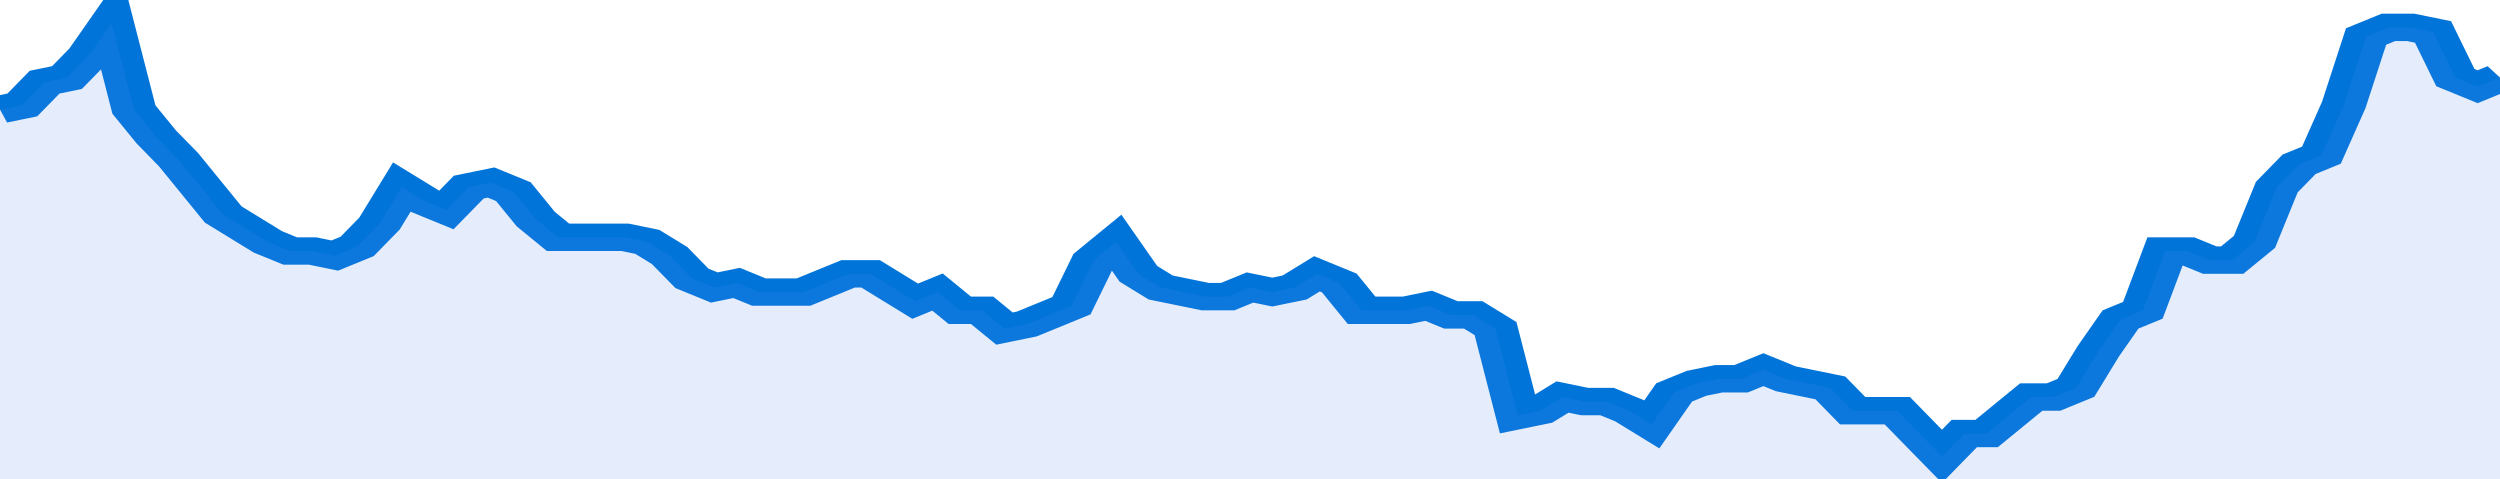 <svg xmlns="http://www.w3.org/2000/svg" viewBox="0 0 336 105" width="120" height="23" preserveAspectRatio="none">
				 <polyline fill="none" stroke="#0074d9" stroke-width="6" points="0, 24 3, 23 6, 18 9, 17 12, 12 15, 5 18, 24 21, 30 24, 35 27, 41 30, 47 33, 50 36, 53 39, 55 42, 55 45, 56 48, 54 51, 49 54, 41 57, 44 60, 46 63, 41 66, 40 69, 42 72, 48 75, 52 78, 52 81, 52 84, 52 87, 53 90, 56 93, 61 96, 63 99, 62 102, 64 105, 64 108, 64 111, 62 114, 60 117, 60 120, 63 123, 66 126, 64 129, 68 132, 68 135, 72 138, 71 141, 69 144, 67 147, 57 150, 53 153, 60 156, 63 159, 64 162, 65 165, 65 168, 63 171, 64 174, 63 177, 60 180, 62 183, 68 186, 68 189, 68 192, 67 195, 69 198, 69 201, 72 204, 91 207, 90 210, 87 213, 88 216, 88 219, 90 222, 93 225, 86 228, 84 231, 83 234, 83 237, 81 240, 83 243, 84 246, 85 249, 90 252, 90 255, 90 258, 95 261, 100 264, 95 267, 95 270, 91 273, 87 276, 87 279, 85 282, 77 285, 70 288, 68 291, 55 294, 55 297, 57 300, 57 303, 53 306, 41 309, 36 312, 34 315, 23 318, 8 321, 6 324, 6 327, 7 330, 17 333, 19 336, 17 336, 17 "> </polyline>
				 <polygon fill="#5085ec" opacity="0.15" points="0, 105 0, 24 3, 23 6, 18 9, 17 12, 12 15, 5 18, 24 21, 30 24, 35 27, 41 30, 47 33, 50 36, 53 39, 55 42, 55 45, 56 48, 54 51, 49 54, 41 57, 44 60, 46 63, 41 66, 40 69, 42 72, 48 75, 52 78, 52 81, 52 84, 52 87, 53 90, 56 93, 61 96, 63 99, 62 102, 64 105, 64 108, 64 111, 62 114, 60 117, 60 120, 63 123, 66 126, 64 129, 68 132, 68 135, 72 138, 71 141, 69 144, 67 147, 57 150, 53 153, 60 156, 63 159, 64 162, 65 165, 65 168, 63 171, 64 174, 63 177, 60 180, 62 183, 68 186, 68 189, 68 192, 67 195, 69 198, 69 201, 72 204, 91 207, 90 210, 87 213, 88 216, 88 219, 90 222, 93 225, 86 228, 84 231, 83 234, 83 237, 81 240, 83 243, 84 246, 85 249, 90 252, 90 255, 90 258, 95 261, 100 264, 95 267, 95 270, 91 273, 87 276, 87 279, 85 282, 77 285, 70 288, 68 291, 55 294, 55 297, 57 300, 57 303, 53 306, 41 309, 36 312, 34 315, 23 318, 8 321, 6 324, 6 327, 7 330, 17 333, 19 336, 17 336, 105 "></polygon>
			</svg>